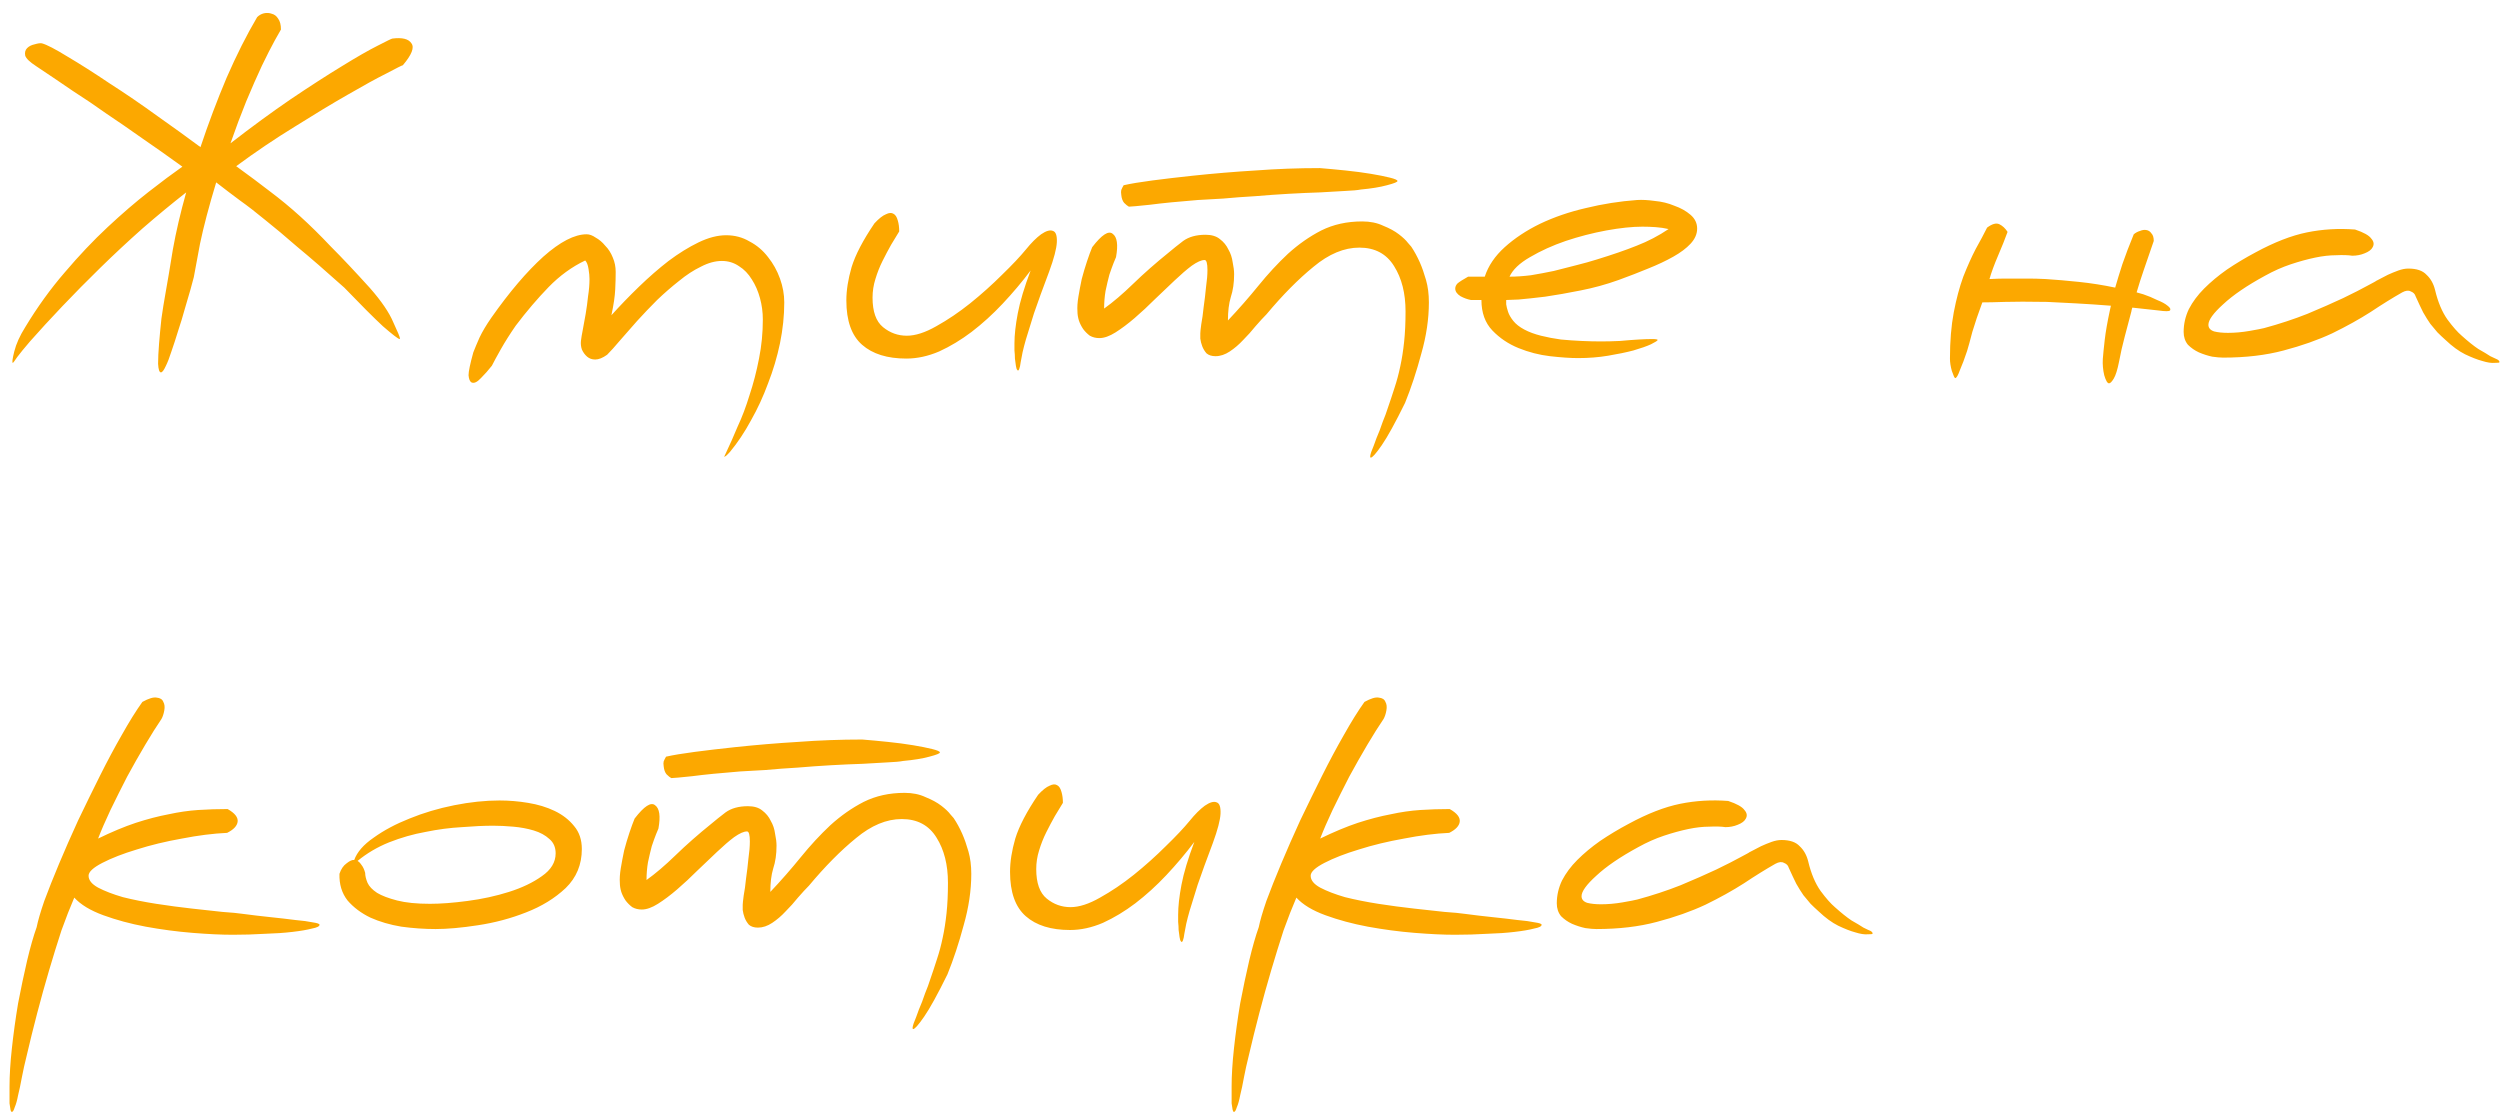 <?xml version="1.0" encoding="UTF-8"?> <svg xmlns="http://www.w3.org/2000/svg" width="105" height="47" viewBox="0 0 105 47" fill="none"> <path d="M6.76 15.64C6.693 15.64 6.653 15.52 6.64 15.28C6.64 15.053 6.653 14.773 6.68 14.44C6.707 14.107 6.74 13.753 6.78 13.38C6.833 13.007 6.887 12.673 6.94 12.38C7.033 11.86 7.14 11.227 7.26 10.48C7.393 9.733 7.58 8.933 7.82 8.08C7.207 8.56 6.593 9.067 5.98 9.6C5.38 10.133 4.793 10.68 4.22 11.24C3.66 11.787 3.127 12.327 2.62 12.86C2.113 13.393 1.66 13.887 1.26 14.34C1.02 14.62 0.84 14.84 0.72 15C0.613 15.16 0.553 15.24 0.54 15.24C0.5 15.24 0.52 15.08 0.6 14.76C0.68 14.44 0.833 14.1 1.06 13.74C1.567 12.9 2.12 12.133 2.72 11.44C3.32 10.733 3.92 10.1 4.52 9.54C5.12 8.98 5.693 8.487 6.24 8.06C6.787 7.633 7.26 7.28 7.66 7C7.033 6.547 6.467 6.147 5.96 5.8C5.453 5.44 4.96 5.1 4.48 4.78C4.013 4.447 3.54 4.127 3.06 3.82C2.593 3.5 2.08 3.153 1.52 2.78C1.253 2.607 1.1 2.46 1.06 2.34C1.033 2.207 1.06 2.1 1.14 2.02C1.22 1.94 1.327 1.887 1.46 1.86C1.593 1.82 1.693 1.807 1.76 1.82C1.96 1.873 2.32 2.06 2.84 2.38C3.36 2.687 3.947 3.06 4.6 3.5C5.267 3.927 5.94 4.387 6.62 4.88C7.3 5.36 7.9 5.793 8.42 6.18C8.753 5.18 9.12 4.207 9.52 3.26C9.933 2.313 10.36 1.467 10.8 0.72C10.88 0.64 10.973 0.587 11.08 0.56C11.2 0.533 11.313 0.54 11.42 0.58C11.527 0.607 11.613 0.673 11.68 0.78C11.76 0.887 11.8 1.04 11.8 1.24C11.773 1.28 11.687 1.433 11.54 1.7C11.393 1.967 11.213 2.32 11 2.76C10.8 3.187 10.58 3.687 10.34 4.26C10.113 4.82 9.893 5.407 9.68 6.02C10.573 5.327 11.42 4.707 12.22 4.16C13.033 3.613 13.747 3.153 14.36 2.78C14.987 2.393 15.487 2.107 15.86 1.92C16.247 1.72 16.453 1.62 16.48 1.62C16.893 1.567 17.16 1.633 17.28 1.82C17.413 1.993 17.293 2.3 16.92 2.74C16.893 2.74 16.667 2.853 16.24 3.08C15.813 3.293 15.267 3.593 14.6 3.98C13.947 4.353 13.207 4.8 12.38 5.32C11.553 5.827 10.733 6.38 9.92 6.98C10.453 7.367 10.927 7.72 11.34 8.04C11.767 8.36 12.187 8.707 12.6 9.08C13.013 9.453 13.447 9.88 13.9 10.36C14.367 10.827 14.913 11.407 15.54 12.1C16.02 12.647 16.347 13.127 16.52 13.54C16.707 13.94 16.8 14.167 16.8 14.22L16.78 14.24C16.713 14.227 16.48 14.047 16.08 13.7C15.693 13.34 15.153 12.8 14.46 12.08C13.687 11.387 13.033 10.82 12.5 10.38C11.98 9.927 11.527 9.547 11.14 9.24C10.753 8.92 10.4 8.647 10.08 8.42C9.773 8.193 9.44 7.94 9.08 7.66C8.773 8.673 8.547 9.533 8.4 10.24C8.267 10.947 8.18 11.413 8.14 11.64C8.113 11.747 8.067 11.92 8 12.16C7.933 12.4 7.853 12.673 7.76 12.98C7.68 13.273 7.587 13.58 7.48 13.9C7.387 14.207 7.293 14.493 7.2 14.76C7.12 15.013 7.04 15.22 6.96 15.38C6.88 15.553 6.813 15.64 6.76 15.64ZM20.639 13.34C21.399 12.26 22.126 11.407 22.819 10.78C23.526 10.153 24.133 9.84 24.639 9.84C24.759 9.84 24.886 9.887 25.019 9.98C25.166 10.06 25.299 10.173 25.419 10.32C25.553 10.453 25.659 10.62 25.739 10.82C25.819 11.007 25.859 11.207 25.859 11.42C25.859 11.633 25.853 11.88 25.839 12.16C25.826 12.44 25.773 12.8 25.679 13.24C26.039 12.84 26.426 12.44 26.839 12.04C27.253 11.64 27.666 11.28 28.079 10.96C28.506 10.64 28.926 10.38 29.339 10.18C29.753 9.98 30.139 9.88 30.499 9.88C30.859 9.88 31.186 9.967 31.479 10.14C31.786 10.3 32.046 10.52 32.259 10.8C32.473 11.067 32.639 11.367 32.759 11.7C32.879 12.033 32.939 12.367 32.939 12.7C32.939 13.26 32.879 13.833 32.759 14.42C32.639 14.993 32.473 15.553 32.259 16.1C32.059 16.647 31.819 17.167 31.539 17.66C31.273 18.153 30.979 18.593 30.659 18.98C30.566 19.087 30.493 19.153 30.439 19.18C30.399 19.22 30.426 19.147 30.519 18.96C30.653 18.68 30.806 18.333 30.979 17.92C31.166 17.52 31.333 17.08 31.479 16.6C31.639 16.12 31.773 15.607 31.879 15.06C31.986 14.527 32.039 13.98 32.039 13.42C32.039 13.113 31.999 12.813 31.919 12.52C31.839 12.227 31.726 11.967 31.579 11.74C31.433 11.5 31.253 11.313 31.039 11.18C30.826 11.033 30.586 10.96 30.319 10.96C30.039 10.96 29.746 11.04 29.439 11.2C29.133 11.347 28.826 11.547 28.519 11.8C28.213 12.04 27.906 12.307 27.599 12.6C27.306 12.893 27.026 13.187 26.759 13.48C26.506 13.773 26.266 14.047 26.039 14.3C25.826 14.553 25.646 14.753 25.499 14.9C25.313 15.033 25.146 15.1 24.999 15.1C24.866 15.1 24.753 15.06 24.659 14.98C24.566 14.9 24.493 14.8 24.439 14.68C24.399 14.56 24.386 14.44 24.399 14.32C24.413 14.2 24.439 14.04 24.479 13.84C24.519 13.64 24.559 13.42 24.599 13.18C24.639 12.94 24.673 12.693 24.699 12.44C24.739 12.187 24.759 11.947 24.759 11.72C24.759 11.6 24.746 11.46 24.719 11.3C24.693 11.127 24.646 11.007 24.579 10.94C24.019 11.207 23.506 11.58 23.039 12.06C22.573 12.54 22.113 13.08 21.659 13.68C21.419 14.027 21.213 14.353 21.039 14.66C20.866 14.967 20.739 15.2 20.659 15.36C20.513 15.547 20.359 15.72 20.199 15.88C20.039 16.053 19.906 16.113 19.799 16.06C19.733 16.02 19.693 15.92 19.679 15.76C19.679 15.6 19.746 15.28 19.879 14.8C19.946 14.627 20.033 14.42 20.139 14.18C20.259 13.927 20.426 13.647 20.639 13.34ZM42.607 14.42C42.607 14.073 42.653 13.653 42.747 13.16C42.84 12.667 43.02 12.067 43.287 11.36C42.927 11.84 42.533 12.307 42.107 12.76C41.693 13.2 41.26 13.593 40.807 13.94C40.367 14.273 39.913 14.547 39.447 14.76C38.98 14.96 38.52 15.06 38.067 15.06C37.267 15.06 36.647 14.867 36.207 14.48C35.767 14.093 35.547 13.473 35.547 12.62C35.547 12.193 35.62 11.727 35.767 11.22C35.927 10.7 36.247 10.087 36.727 9.38C36.913 9.18 37.073 9.053 37.207 9C37.34 8.933 37.447 8.927 37.527 8.98C37.607 9.02 37.667 9.113 37.707 9.26C37.747 9.393 37.767 9.547 37.767 9.72C37.673 9.88 37.56 10.067 37.427 10.28C37.307 10.493 37.187 10.72 37.067 10.96C36.947 11.2 36.847 11.453 36.767 11.72C36.687 11.973 36.647 12.233 36.647 12.5C36.647 13.087 36.793 13.5 37.087 13.74C37.38 13.98 37.713 14.1 38.087 14.1C38.447 14.1 38.86 13.967 39.327 13.7C39.807 13.433 40.28 13.113 40.747 12.74C41.227 12.353 41.673 11.953 42.087 11.54C42.513 11.127 42.847 10.773 43.087 10.48C43.313 10.2 43.527 9.987 43.727 9.84C43.94 9.693 44.107 9.647 44.227 9.7C44.347 9.74 44.4 9.9 44.387 10.18C44.373 10.447 44.267 10.853 44.067 11.4C43.8 12.107 43.587 12.693 43.427 13.16C43.28 13.627 43.167 13.993 43.087 14.26C43.033 14.447 42.987 14.627 42.947 14.8C42.92 14.96 42.893 15.1 42.867 15.22C42.853 15.34 42.833 15.433 42.807 15.5C42.78 15.567 42.753 15.58 42.727 15.54C42.7 15.513 42.68 15.453 42.667 15.36C42.653 15.28 42.64 15.18 42.627 15.06C42.627 14.953 42.62 14.84 42.607 14.72C42.607 14.6 42.607 14.5 42.607 14.42ZM50.093 7.38C50.973 7.287 51.853 7.213 52.733 7.16C53.627 7.093 54.526 7.06 55.433 7.06C55.767 7.087 56.127 7.12 56.513 7.16C56.9 7.2 57.253 7.247 57.573 7.3C57.893 7.353 58.16 7.407 58.373 7.46C58.587 7.513 58.693 7.56 58.693 7.6C58.706 7.64 58.56 7.7 58.253 7.78C57.96 7.86 57.593 7.92 57.153 7.96C57.02 7.987 56.8 8.007 56.493 8.02C56.2 8.033 55.853 8.053 55.453 8.08C55.04 8.093 54.593 8.113 54.113 8.14C53.647 8.167 53.18 8.2 52.713 8.24C52.246 8.267 51.8 8.3 51.373 8.34C50.96 8.367 50.606 8.387 50.313 8.4C49.473 8.467 48.8 8.533 48.293 8.6C47.786 8.653 47.493 8.68 47.413 8.68C47.36 8.653 47.293 8.6 47.213 8.52C47.147 8.44 47.106 8.327 47.093 8.18C47.08 8.1 47.08 8.033 47.093 7.98C47.12 7.913 47.153 7.847 47.193 7.78C47.486 7.713 47.886 7.647 48.393 7.58C48.9 7.513 49.467 7.447 50.093 7.38ZM46.373 12.96C46.746 12.693 47.153 12.347 47.593 11.92C48.047 11.48 48.547 11.04 49.093 10.6C49.267 10.453 49.467 10.293 49.693 10.12C49.933 9.947 50.246 9.86 50.633 9.86C50.886 9.86 51.087 9.92 51.233 10.04C51.393 10.16 51.513 10.307 51.593 10.48C51.687 10.64 51.746 10.82 51.773 11.02C51.813 11.207 51.833 11.373 51.833 11.52C51.833 11.88 51.786 12.2 51.693 12.48C51.613 12.747 51.573 13.073 51.573 13.46C52.026 12.98 52.453 12.493 52.853 12C53.253 11.507 53.666 11.06 54.093 10.66C54.533 10.26 55 9.933 55.493 9.68C56 9.427 56.573 9.3 57.213 9.3C57.547 9.3 57.84 9.36 58.093 9.48C58.36 9.587 58.58 9.707 58.753 9.84C58.926 9.973 59.053 10.093 59.133 10.2C59.227 10.307 59.273 10.36 59.273 10.36C59.407 10.56 59.526 10.78 59.633 11.02C59.727 11.233 59.813 11.48 59.893 11.76C59.973 12.04 60.013 12.353 60.013 12.7C60.013 13.393 59.907 14.113 59.693 14.86C59.493 15.607 59.267 16.293 59.013 16.92C58.6 17.76 58.273 18.353 58.033 18.7C57.793 19.047 57.64 19.22 57.573 19.22C57.533 19.22 57.54 19.14 57.593 18.98C57.66 18.82 57.733 18.627 57.813 18.4C57.907 18.187 57.993 17.96 58.073 17.72C58.166 17.493 58.233 17.313 58.273 17.18C58.38 16.873 58.48 16.573 58.573 16.28C58.666 16 58.746 15.7 58.813 15.38C58.88 15.073 58.933 14.733 58.973 14.36C59.013 13.987 59.033 13.56 59.033 13.08C59.033 12.32 58.873 11.687 58.553 11.18C58.233 10.66 57.746 10.4 57.093 10.4C56.453 10.4 55.813 10.667 55.173 11.2C54.533 11.72 53.873 12.387 53.193 13.2C53.06 13.333 52.907 13.5 52.733 13.7C52.573 13.9 52.4 14.093 52.213 14.28C52.04 14.467 51.853 14.627 51.653 14.76C51.453 14.893 51.253 14.96 51.053 14.96C50.893 14.96 50.767 14.92 50.673 14.84C50.593 14.747 50.533 14.647 50.493 14.54C50.453 14.433 50.426 14.327 50.413 14.22C50.413 14.113 50.413 14.04 50.413 14C50.413 13.947 50.426 13.82 50.453 13.62C50.493 13.407 50.526 13.167 50.553 12.9C50.593 12.62 50.627 12.34 50.653 12.06C50.693 11.78 50.713 11.54 50.713 11.34C50.713 11.06 50.673 10.92 50.593 10.92C50.46 10.92 50.28 11 50.053 11.16C49.84 11.32 49.6 11.527 49.333 11.78C49.08 12.02 48.806 12.28 48.513 12.56C48.233 12.84 47.947 13.107 47.653 13.36C47.373 13.6 47.106 13.8 46.853 13.96C46.6 14.12 46.373 14.2 46.173 14.2C46.026 14.2 45.893 14.167 45.773 14.1C45.666 14.02 45.573 13.927 45.493 13.82C45.413 13.7 45.353 13.58 45.313 13.46C45.273 13.327 45.253 13.2 45.253 13.08C45.24 12.907 45.253 12.7 45.293 12.46C45.333 12.22 45.38 11.973 45.433 11.72C45.5 11.467 45.573 11.22 45.653 10.98C45.733 10.74 45.806 10.54 45.873 10.38C46.273 9.86 46.56 9.673 46.733 9.82C46.92 9.953 46.967 10.28 46.873 10.8C46.86 10.827 46.827 10.907 46.773 11.04C46.72 11.173 46.66 11.34 46.593 11.54C46.54 11.74 46.486 11.967 46.433 12.22C46.393 12.46 46.373 12.707 46.373 12.96ZM61.78 12.6C61.634 12.573 61.487 12.52 61.34 12.44C61.194 12.347 61.12 12.24 61.12 12.12C61.12 12.04 61.154 11.967 61.22 11.9C61.3 11.833 61.447 11.74 61.66 11.62H62.36C62.507 11.167 62.787 10.753 63.2 10.38C63.614 10.007 64.107 9.68 64.68 9.4C65.267 9.12 65.907 8.9 66.6 8.74C67.307 8.567 68.027 8.453 68.76 8.4C68.974 8.387 69.22 8.4 69.5 8.44C69.794 8.467 70.067 8.533 70.32 8.64C70.587 8.733 70.814 8.86 71 9.02C71.187 9.18 71.28 9.373 71.28 9.6C71.28 9.827 71.187 10.04 71 10.24C70.827 10.427 70.587 10.607 70.28 10.78C69.974 10.953 69.62 11.12 69.22 11.28C68.834 11.44 68.42 11.6 67.98 11.76C67.46 11.947 66.927 12.093 66.38 12.2C65.847 12.307 65.354 12.393 64.9 12.46C64.46 12.513 64.087 12.553 63.78 12.58C63.474 12.593 63.3 12.6 63.26 12.6C63.26 12.627 63.26 12.687 63.26 12.78C63.274 12.873 63.3 12.98 63.34 13.1C63.38 13.22 63.454 13.347 63.56 13.48C63.667 13.613 63.82 13.733 64.02 13.84C64.22 13.947 64.454 14.033 64.72 14.1C64.987 14.167 65.267 14.22 65.56 14.26C65.854 14.287 66.14 14.307 66.42 14.32C66.714 14.333 66.987 14.34 67.24 14.34C67.494 14.34 67.76 14.333 68.04 14.32C68.334 14.293 68.594 14.273 68.82 14.26C69.047 14.247 69.234 14.24 69.38 14.24C69.54 14.24 69.62 14.253 69.62 14.28C69.62 14.307 69.527 14.367 69.34 14.46C69.167 14.54 68.92 14.627 68.6 14.72C68.294 14.8 67.94 14.873 67.54 14.94C67.14 15.007 66.72 15.04 66.28 15.04C65.96 15.04 65.567 15.013 65.1 14.96C64.647 14.907 64.207 14.793 63.78 14.62C63.354 14.447 62.987 14.2 62.68 13.88C62.374 13.56 62.22 13.133 62.22 12.6H61.78ZM63.4 11.62C63.68 11.62 63.98 11.6 64.3 11.56C64.62 11.507 64.94 11.447 65.26 11.38C65.58 11.3 65.894 11.22 66.2 11.14C66.52 11.06 66.807 10.98 67.06 10.9C67.714 10.7 68.274 10.507 68.74 10.32C69.22 10.133 69.667 9.9 70.08 9.62C69.907 9.58 69.727 9.553 69.54 9.54C69.354 9.527 69.167 9.52 68.98 9.52C68.554 9.52 68.047 9.573 67.46 9.68C66.887 9.787 66.32 9.933 65.76 10.12C65.214 10.307 64.714 10.533 64.26 10.8C63.82 11.053 63.534 11.327 63.4 11.62ZM88.618 13.02C88.618 13.007 88.632 12.947 88.658 12.84C88.152 12.8 87.652 12.767 87.158 12.74C86.678 12.713 86.285 12.693 85.978 12.68C85.192 12.667 84.598 12.667 84.198 12.68C83.812 12.693 83.498 12.7 83.258 12.7C83.085 13.167 82.945 13.58 82.838 13.94C82.745 14.3 82.672 14.567 82.618 14.74C82.512 15.06 82.412 15.327 82.318 15.54C82.238 15.767 82.172 15.88 82.118 15.88C82.092 15.88 82.045 15.78 81.978 15.58C81.925 15.393 81.898 15.22 81.898 15.06C81.898 14.327 81.952 13.68 82.058 13.12C82.165 12.56 82.298 12.06 82.458 11.62C82.632 11.18 82.805 10.793 82.978 10.46C83.165 10.127 83.325 9.827 83.458 9.56C83.672 9.4 83.845 9.353 83.978 9.42C84.112 9.487 84.225 9.593 84.318 9.74C84.212 10.033 84.078 10.367 83.918 10.74C83.758 11.113 83.638 11.44 83.558 11.72C83.825 11.707 84.045 11.7 84.218 11.7C84.392 11.7 84.558 11.7 84.718 11.7C84.878 11.7 85.045 11.7 85.218 11.7C85.405 11.7 85.638 11.707 85.918 11.72C86.345 11.747 86.812 11.787 87.318 11.84C87.825 11.893 88.332 11.973 88.838 12.08C88.918 11.8 89.018 11.473 89.138 11.1C89.272 10.713 89.432 10.293 89.618 9.84C89.698 9.773 89.785 9.727 89.878 9.7C89.972 9.66 90.058 9.647 90.138 9.66C90.232 9.673 90.305 9.72 90.358 9.8C90.425 9.867 90.458 9.973 90.458 10.12C90.285 10.613 90.145 11.02 90.038 11.34C89.932 11.647 89.832 11.96 89.738 12.28L90.018 12.36C90.218 12.427 90.412 12.507 90.598 12.6C90.798 12.68 90.945 12.76 91.038 12.84C91.145 12.92 91.178 12.987 91.138 13.04C91.098 13.08 90.938 13.08 90.658 13.04L89.558 12.92C89.532 13 89.518 13.053 89.518 13.08C89.425 13.427 89.332 13.78 89.238 14.14C89.145 14.487 89.065 14.84 88.998 15.2C88.932 15.533 88.858 15.767 88.778 15.9C88.698 16.033 88.632 16.1 88.578 16.1C88.512 16.1 88.445 15.987 88.378 15.76C88.325 15.533 88.305 15.307 88.318 15.08C88.332 14.893 88.358 14.627 88.398 14.28C88.438 13.933 88.512 13.513 88.618 13.02ZM102.273 12.18C102.393 12.687 102.567 13.1 102.793 13.42C103.02 13.727 103.22 13.953 103.393 14.1C103.66 14.34 103.893 14.527 104.093 14.66C104.307 14.78 104.473 14.88 104.593 14.96C104.727 15.027 104.827 15.073 104.893 15.1C104.96 15.14 104.987 15.18 104.973 15.22C104.973 15.233 104.907 15.24 104.773 15.24C104.64 15.253 104.467 15.227 104.253 15.16C104.053 15.107 103.813 15.013 103.533 14.88C103.267 14.747 102.993 14.547 102.713 14.28C102.593 14.173 102.48 14.067 102.373 13.96C102.28 13.853 102.18 13.733 102.073 13.6C101.98 13.467 101.88 13.307 101.773 13.12C101.68 12.933 101.573 12.707 101.453 12.44C101.427 12.347 101.36 12.28 101.253 12.24C101.16 12.187 101.04 12.2 100.893 12.28C100.493 12.507 100.053 12.78 99.573 13.1C99.093 13.407 98.553 13.707 97.953 14C97.353 14.28 96.673 14.52 95.913 14.72C95.167 14.92 94.32 15.02 93.373 15.02C93.253 15.02 93.1 15.007 92.913 14.98C92.727 14.94 92.54 14.88 92.353 14.8C92.18 14.72 92.027 14.613 91.893 14.48C91.773 14.333 91.713 14.153 91.713 13.94C91.713 13.607 91.787 13.287 91.933 12.98C92.093 12.673 92.307 12.387 92.573 12.12C92.853 11.84 93.173 11.573 93.533 11.32C93.907 11.067 94.307 10.827 94.733 10.6C95.52 10.173 96.24 9.893 96.893 9.76C97.547 9.627 98.22 9.587 98.913 9.64C99.273 9.76 99.5 9.887 99.593 10.02C99.7 10.14 99.72 10.26 99.653 10.38C99.6 10.487 99.487 10.573 99.313 10.64C99.153 10.707 98.98 10.74 98.793 10.74C98.62 10.713 98.393 10.707 98.113 10.72C97.847 10.72 97.553 10.753 97.233 10.82C96.913 10.887 96.573 10.98 96.213 11.1C95.853 11.22 95.493 11.38 95.133 11.58C94.373 11.993 93.787 12.393 93.373 12.78C92.96 13.153 92.753 13.44 92.753 13.64C92.753 13.773 92.833 13.867 92.993 13.92C93.153 13.96 93.347 13.98 93.573 13.98C93.867 13.98 94.167 13.953 94.473 13.9C94.78 13.847 94.987 13.807 95.093 13.78C95.733 13.607 96.34 13.407 96.913 13.18C97.487 12.94 97.987 12.72 98.413 12.52C98.853 12.307 99.193 12.133 99.433 12C99.687 11.867 99.807 11.8 99.793 11.8C99.967 11.707 100.133 11.62 100.293 11.54C100.44 11.473 100.587 11.413 100.733 11.36C100.88 11.307 101.02 11.28 101.153 11.28C101.5 11.28 101.753 11.367 101.913 11.54C102.087 11.7 102.207 11.913 102.273 12.18ZM0.4 45.64C0.4 45.173 0.433 44.633 0.5 44.02C0.567 43.407 0.653 42.78 0.76 42.14C0.88 41.513 1.007 40.913 1.14 40.34C1.273 39.78 1.407 39.313 1.54 38.94C1.593 38.673 1.7 38.307 1.86 37.84C2.033 37.373 2.24 36.853 2.48 36.28C2.72 35.707 2.987 35.1 3.28 34.46C3.587 33.82 3.893 33.193 4.2 32.58C4.507 31.967 4.813 31.393 5.12 30.86C5.427 30.313 5.713 29.853 5.98 29.48C6.247 29.333 6.447 29.273 6.58 29.3C6.727 29.313 6.82 29.373 6.86 29.48C6.913 29.573 6.927 29.693 6.9 29.84C6.873 29.987 6.833 30.107 6.78 30.2C6.58 30.493 6.353 30.853 6.1 31.28C5.847 31.707 5.593 32.153 5.34 32.62C5.1 33.087 4.867 33.553 4.64 34.02C4.427 34.473 4.253 34.873 4.12 35.22C4.693 34.94 5.22 34.72 5.7 34.56C6.193 34.4 6.653 34.28 7.08 34.2C7.507 34.107 7.92 34.047 8.32 34.02C8.733 33.993 9.147 33.98 9.56 33.98C9.867 34.153 10.007 34.333 9.98 34.52C9.953 34.693 9.807 34.847 9.54 34.98C8.953 35.007 8.32 35.087 7.64 35.22C6.96 35.34 6.327 35.493 5.74 35.68C5.167 35.853 4.687 36.04 4.3 36.24C3.913 36.44 3.72 36.62 3.72 36.78C3.72 36.967 3.853 37.133 4.12 37.28C4.4 37.427 4.747 37.56 5.16 37.68C5.587 37.787 6.053 37.88 6.56 37.96C7.08 38.04 7.58 38.107 8.06 38.16C8.54 38.213 8.967 38.26 9.34 38.3C9.727 38.327 10.007 38.353 10.18 38.38C10.58 38.433 10.973 38.48 11.36 38.52C11.747 38.56 12.093 38.6 12.4 38.64C12.707 38.667 12.953 38.7 13.14 38.74C13.327 38.767 13.42 38.8 13.42 38.84C13.42 38.907 13.313 38.96 13.1 39C12.9 39.053 12.627 39.1 12.28 39.14C11.947 39.18 11.56 39.207 11.12 39.22C10.68 39.247 10.233 39.26 9.78 39.26C9.3 39.26 8.733 39.233 8.08 39.18C7.427 39.127 6.773 39.04 6.12 38.92C5.48 38.8 4.887 38.64 4.34 38.44C3.793 38.24 3.387 37.993 3.12 37.7C2.947 38.1 2.767 38.56 2.58 39.08C2.407 39.613 2.233 40.173 2.06 40.76C1.887 41.347 1.72 41.947 1.56 42.56C1.4 43.173 1.253 43.767 1.12 44.34C1.04 44.66 0.973 44.96 0.92 45.24C0.867 45.533 0.813 45.787 0.76 46C0.72 46.213 0.673 46.38 0.62 46.5C0.58 46.633 0.54 46.7 0.5 46.7C0.473 46.7 0.453 46.667 0.44 46.6C0.427 46.533 0.413 46.447 0.4 46.34C0.4 46.233 0.4 46.113 0.4 45.98C0.4 45.86 0.4 45.747 0.4 45.64ZM24.437 35.66C24.437 36.313 24.21 36.86 23.757 37.3C23.304 37.727 22.75 38.067 22.097 38.32C21.457 38.573 20.784 38.753 20.077 38.86C19.384 38.967 18.79 39.02 18.297 39.02C17.83 39.02 17.35 38.987 16.857 38.92C16.377 38.84 15.944 38.713 15.557 38.54C15.17 38.353 14.85 38.113 14.597 37.82C14.357 37.513 14.244 37.14 14.257 36.7C14.324 36.5 14.424 36.353 14.557 36.26C14.69 36.153 14.797 36.107 14.877 36.12C14.997 35.787 15.27 35.473 15.697 35.18C16.124 34.873 16.624 34.607 17.197 34.38C17.784 34.14 18.41 33.953 19.077 33.82C19.744 33.687 20.377 33.62 20.977 33.62C21.377 33.62 21.777 33.653 22.177 33.72C22.59 33.787 22.964 33.9 23.297 34.06C23.63 34.22 23.904 34.433 24.117 34.7C24.33 34.953 24.437 35.273 24.437 35.66ZM23.337 35.84C23.337 35.587 23.25 35.387 23.077 35.24C22.904 35.08 22.684 34.96 22.417 34.88C22.15 34.8 21.864 34.747 21.557 34.72C21.25 34.693 20.97 34.68 20.717 34.68C20.33 34.68 19.89 34.7 19.397 34.74C18.904 34.767 18.397 34.833 17.877 34.94C17.357 35.033 16.844 35.18 16.337 35.38C15.844 35.58 15.404 35.84 15.017 36.16C15.07 36.187 15.124 36.24 15.177 36.32C15.244 36.4 15.297 36.513 15.337 36.66C15.337 36.78 15.37 36.92 15.437 37.08C15.504 37.227 15.637 37.367 15.837 37.5C16.037 37.62 16.317 37.727 16.677 37.82C17.037 37.913 17.497 37.96 18.057 37.96C18.51 37.96 19.037 37.92 19.637 37.84C20.25 37.76 20.83 37.633 21.377 37.46C21.924 37.287 22.384 37.067 22.757 36.8C23.144 36.533 23.337 36.213 23.337 35.84ZM30.874 31.38C31.754 31.287 32.634 31.213 33.514 31.16C34.408 31.093 35.308 31.06 36.214 31.06C36.548 31.087 36.908 31.12 37.294 31.16C37.681 31.2 38.034 31.247 38.354 31.3C38.674 31.353 38.941 31.407 39.154 31.46C39.368 31.513 39.474 31.56 39.474 31.6C39.488 31.64 39.341 31.7 39.034 31.78C38.741 31.86 38.374 31.92 37.934 31.96C37.801 31.987 37.581 32.007 37.274 32.02C36.981 32.033 36.634 32.053 36.234 32.08C35.821 32.093 35.374 32.113 34.894 32.14C34.428 32.167 33.961 32.2 33.494 32.24C33.028 32.267 32.581 32.3 32.154 32.34C31.741 32.367 31.388 32.387 31.094 32.4C30.254 32.467 29.581 32.533 29.074 32.6C28.568 32.653 28.274 32.68 28.194 32.68C28.141 32.653 28.074 32.6 27.994 32.52C27.928 32.44 27.888 32.327 27.874 32.18C27.861 32.1 27.861 32.033 27.874 31.98C27.901 31.913 27.934 31.847 27.974 31.78C28.268 31.713 28.668 31.647 29.174 31.58C29.681 31.513 30.248 31.447 30.874 31.38ZM27.154 36.96C27.528 36.693 27.934 36.347 28.374 35.92C28.828 35.48 29.328 35.04 29.874 34.6C30.048 34.453 30.248 34.293 30.474 34.12C30.714 33.947 31.028 33.86 31.414 33.86C31.668 33.86 31.868 33.92 32.014 34.04C32.174 34.16 32.294 34.307 32.374 34.48C32.468 34.64 32.528 34.82 32.554 35.02C32.594 35.207 32.614 35.373 32.614 35.52C32.614 35.88 32.568 36.2 32.474 36.48C32.394 36.747 32.354 37.073 32.354 37.46C32.808 36.98 33.234 36.493 33.634 36C34.034 35.507 34.448 35.06 34.874 34.66C35.314 34.26 35.781 33.933 36.274 33.68C36.781 33.427 37.354 33.3 37.994 33.3C38.328 33.3 38.621 33.36 38.874 33.48C39.141 33.587 39.361 33.707 39.534 33.84C39.708 33.973 39.834 34.093 39.914 34.2C40.008 34.307 40.054 34.36 40.054 34.36C40.188 34.56 40.308 34.78 40.414 35.02C40.508 35.233 40.594 35.48 40.674 35.76C40.754 36.04 40.794 36.353 40.794 36.7C40.794 37.393 40.688 38.113 40.474 38.86C40.274 39.607 40.048 40.293 39.794 40.92C39.381 41.76 39.054 42.353 38.814 42.7C38.574 43.047 38.421 43.22 38.354 43.22C38.314 43.22 38.321 43.14 38.374 42.98C38.441 42.82 38.514 42.627 38.594 42.4C38.688 42.187 38.774 41.96 38.854 41.72C38.948 41.493 39.014 41.313 39.054 41.18C39.161 40.873 39.261 40.573 39.354 40.28C39.448 40 39.528 39.7 39.594 39.38C39.661 39.073 39.714 38.733 39.754 38.36C39.794 37.987 39.814 37.56 39.814 37.08C39.814 36.32 39.654 35.687 39.334 35.18C39.014 34.66 38.528 34.4 37.874 34.4C37.234 34.4 36.594 34.667 35.954 35.2C35.314 35.72 34.654 36.387 33.974 37.2C33.841 37.333 33.688 37.5 33.514 37.7C33.354 37.9 33.181 38.093 32.994 38.28C32.821 38.467 32.634 38.627 32.434 38.76C32.234 38.893 32.034 38.96 31.834 38.96C31.674 38.96 31.548 38.92 31.454 38.84C31.374 38.747 31.314 38.647 31.274 38.54C31.234 38.433 31.208 38.327 31.194 38.22C31.194 38.113 31.194 38.04 31.194 38C31.194 37.947 31.208 37.82 31.234 37.62C31.274 37.407 31.308 37.167 31.334 36.9C31.374 36.62 31.408 36.34 31.434 36.06C31.474 35.78 31.494 35.54 31.494 35.34C31.494 35.06 31.454 34.92 31.374 34.92C31.241 34.92 31.061 35 30.834 35.16C30.621 35.32 30.381 35.527 30.114 35.78C29.861 36.02 29.588 36.28 29.294 36.56C29.014 36.84 28.728 37.107 28.434 37.36C28.154 37.6 27.888 37.8 27.634 37.96C27.381 38.12 27.154 38.2 26.954 38.2C26.808 38.2 26.674 38.167 26.554 38.1C26.448 38.02 26.354 37.927 26.274 37.82C26.194 37.7 26.134 37.58 26.094 37.46C26.054 37.327 26.034 37.2 26.034 37.08C26.021 36.907 26.034 36.7 26.074 36.46C26.114 36.22 26.161 35.973 26.214 35.72C26.281 35.467 26.354 35.22 26.434 34.98C26.514 34.74 26.588 34.54 26.654 34.38C27.054 33.86 27.341 33.673 27.514 33.82C27.701 33.953 27.748 34.28 27.654 34.8C27.641 34.827 27.608 34.907 27.554 35.04C27.501 35.173 27.441 35.34 27.374 35.54C27.321 35.74 27.268 35.967 27.214 36.22C27.174 36.46 27.154 36.707 27.154 36.96ZM49.482 38.42C49.482 38.073 49.528 37.653 49.622 37.16C49.715 36.667 49.895 36.067 50.162 35.36C49.802 35.84 49.408 36.307 48.982 36.76C48.568 37.2 48.135 37.593 47.682 37.94C47.242 38.273 46.788 38.547 46.322 38.76C45.855 38.96 45.395 39.06 44.942 39.06C44.142 39.06 43.522 38.867 43.082 38.48C42.642 38.093 42.422 37.473 42.422 36.62C42.422 36.193 42.495 35.727 42.642 35.22C42.802 34.7 43.122 34.087 43.602 33.38C43.788 33.18 43.948 33.053 44.082 33C44.215 32.933 44.322 32.927 44.402 32.98C44.482 33.02 44.542 33.113 44.582 33.26C44.622 33.393 44.642 33.547 44.642 33.72C44.548 33.88 44.435 34.067 44.302 34.28C44.182 34.493 44.062 34.72 43.942 34.96C43.822 35.2 43.722 35.453 43.642 35.72C43.562 35.973 43.522 36.233 43.522 36.5C43.522 37.087 43.668 37.5 43.962 37.74C44.255 37.98 44.588 38.1 44.962 38.1C45.322 38.1 45.735 37.967 46.202 37.7C46.682 37.433 47.155 37.113 47.622 36.74C48.102 36.353 48.548 35.953 48.962 35.54C49.388 35.127 49.722 34.773 49.962 34.48C50.188 34.2 50.402 33.987 50.602 33.84C50.815 33.693 50.982 33.647 51.102 33.7C51.222 33.74 51.275 33.9 51.262 34.18C51.248 34.447 51.142 34.853 50.942 35.4C50.675 36.107 50.462 36.693 50.302 37.16C50.155 37.627 50.042 37.993 49.962 38.26C49.908 38.447 49.862 38.627 49.822 38.8C49.795 38.96 49.768 39.1 49.742 39.22C49.728 39.34 49.708 39.433 49.682 39.5C49.655 39.567 49.628 39.58 49.602 39.54C49.575 39.513 49.555 39.453 49.542 39.36C49.528 39.28 49.515 39.18 49.502 39.06C49.502 38.953 49.495 38.84 49.482 38.72C49.482 38.6 49.482 38.5 49.482 38.42ZM51.728 45.64C51.728 45.173 51.761 44.633 51.828 44.02C51.895 43.407 51.981 42.78 52.088 42.14C52.208 41.513 52.335 40.913 52.468 40.34C52.602 39.78 52.735 39.313 52.868 38.94C52.922 38.673 53.028 38.307 53.188 37.84C53.361 37.373 53.568 36.853 53.808 36.28C54.048 35.707 54.315 35.1 54.608 34.46C54.915 33.82 55.221 33.193 55.528 32.58C55.835 31.967 56.142 31.393 56.448 30.86C56.755 30.313 57.041 29.853 57.308 29.48C57.575 29.333 57.775 29.273 57.908 29.3C58.055 29.313 58.148 29.373 58.188 29.48C58.242 29.573 58.255 29.693 58.228 29.84C58.202 29.987 58.161 30.107 58.108 30.2C57.908 30.493 57.681 30.853 57.428 31.28C57.175 31.707 56.922 32.153 56.668 32.62C56.428 33.087 56.195 33.553 55.968 34.02C55.755 34.473 55.581 34.873 55.448 35.22C56.022 34.94 56.548 34.72 57.028 34.56C57.522 34.4 57.981 34.28 58.408 34.2C58.835 34.107 59.248 34.047 59.648 34.02C60.062 33.993 60.475 33.98 60.888 33.98C61.195 34.153 61.335 34.333 61.308 34.52C61.282 34.693 61.135 34.847 60.868 34.98C60.282 35.007 59.648 35.087 58.968 35.22C58.288 35.34 57.655 35.493 57.068 35.68C56.495 35.853 56.015 36.04 55.628 36.24C55.242 36.44 55.048 36.62 55.048 36.78C55.048 36.967 55.181 37.133 55.448 37.28C55.728 37.427 56.075 37.56 56.488 37.68C56.915 37.787 57.382 37.88 57.888 37.96C58.408 38.04 58.908 38.107 59.388 38.16C59.868 38.213 60.295 38.26 60.668 38.3C61.055 38.327 61.335 38.353 61.508 38.38C61.908 38.433 62.301 38.48 62.688 38.52C63.075 38.56 63.422 38.6 63.728 38.64C64.035 38.667 64.281 38.7 64.468 38.74C64.655 38.767 64.748 38.8 64.748 38.84C64.748 38.907 64.641 38.96 64.428 39C64.228 39.053 63.955 39.1 63.608 39.14C63.275 39.18 62.888 39.207 62.448 39.22C62.008 39.247 61.562 39.26 61.108 39.26C60.628 39.26 60.062 39.233 59.408 39.18C58.755 39.127 58.102 39.04 57.448 38.92C56.808 38.8 56.215 38.64 55.668 38.44C55.121 38.24 54.715 37.993 54.448 37.7C54.275 38.1 54.095 38.56 53.908 39.08C53.735 39.613 53.562 40.173 53.388 40.76C53.215 41.347 53.048 41.947 52.888 42.56C52.728 43.173 52.581 43.767 52.448 44.34C52.368 44.66 52.301 44.96 52.248 45.24C52.195 45.533 52.142 45.787 52.088 46C52.048 46.213 52.002 46.38 51.948 46.5C51.908 46.633 51.868 46.7 51.828 46.7C51.801 46.7 51.782 46.667 51.768 46.6C51.755 46.533 51.742 46.447 51.728 46.34C51.728 46.233 51.728 46.113 51.728 45.98C51.728 45.86 51.728 45.747 51.728 45.64ZM75.945 36.18C76.065 36.687 76.239 37.1 76.465 37.42C76.692 37.727 76.892 37.953 77.065 38.1C77.332 38.34 77.565 38.527 77.765 38.66C77.978 38.78 78.145 38.88 78.265 38.96C78.398 39.027 78.499 39.073 78.565 39.1C78.632 39.14 78.659 39.18 78.645 39.22C78.645 39.233 78.579 39.24 78.445 39.24C78.312 39.253 78.138 39.227 77.925 39.16C77.725 39.107 77.485 39.013 77.205 38.88C76.939 38.747 76.665 38.547 76.385 38.28C76.265 38.173 76.152 38.067 76.045 37.96C75.952 37.853 75.852 37.733 75.745 37.6C75.652 37.467 75.552 37.307 75.445 37.12C75.352 36.933 75.245 36.707 75.125 36.44C75.099 36.347 75.032 36.28 74.925 36.24C74.832 36.187 74.712 36.2 74.565 36.28C74.165 36.507 73.725 36.78 73.245 37.1C72.765 37.407 72.225 37.707 71.625 38C71.025 38.28 70.345 38.52 69.585 38.72C68.838 38.92 67.992 39.02 67.045 39.02C66.925 39.02 66.772 39.007 66.585 38.98C66.398 38.94 66.212 38.88 66.025 38.8C65.852 38.72 65.698 38.613 65.565 38.48C65.445 38.333 65.385 38.153 65.385 37.94C65.385 37.607 65.459 37.287 65.605 36.98C65.765 36.673 65.978 36.387 66.245 36.12C66.525 35.84 66.845 35.573 67.205 35.32C67.579 35.067 67.978 34.827 68.405 34.6C69.192 34.173 69.912 33.893 70.565 33.76C71.219 33.627 71.892 33.587 72.585 33.64C72.945 33.76 73.172 33.887 73.265 34.02C73.372 34.14 73.392 34.26 73.325 34.38C73.272 34.487 73.159 34.573 72.985 34.64C72.825 34.707 72.652 34.74 72.465 34.74C72.292 34.713 72.065 34.707 71.785 34.72C71.519 34.72 71.225 34.753 70.905 34.82C70.585 34.887 70.245 34.98 69.885 35.1C69.525 35.22 69.165 35.38 68.805 35.58C68.045 35.993 67.459 36.393 67.045 36.78C66.632 37.153 66.425 37.44 66.425 37.64C66.425 37.773 66.505 37.867 66.665 37.92C66.825 37.96 67.019 37.98 67.245 37.98C67.538 37.98 67.838 37.953 68.145 37.9C68.452 37.847 68.659 37.807 68.765 37.78C69.405 37.607 70.012 37.407 70.585 37.18C71.159 36.94 71.659 36.72 72.085 36.52C72.525 36.307 72.865 36.133 73.105 36C73.359 35.867 73.478 35.8 73.465 35.8C73.638 35.707 73.805 35.62 73.965 35.54C74.112 35.473 74.258 35.413 74.405 35.36C74.552 35.307 74.692 35.28 74.825 35.28C75.172 35.28 75.425 35.367 75.585 35.54C75.758 35.7 75.879 35.913 75.945 36.18Z" fill="#FCA800"></path> </svg> 